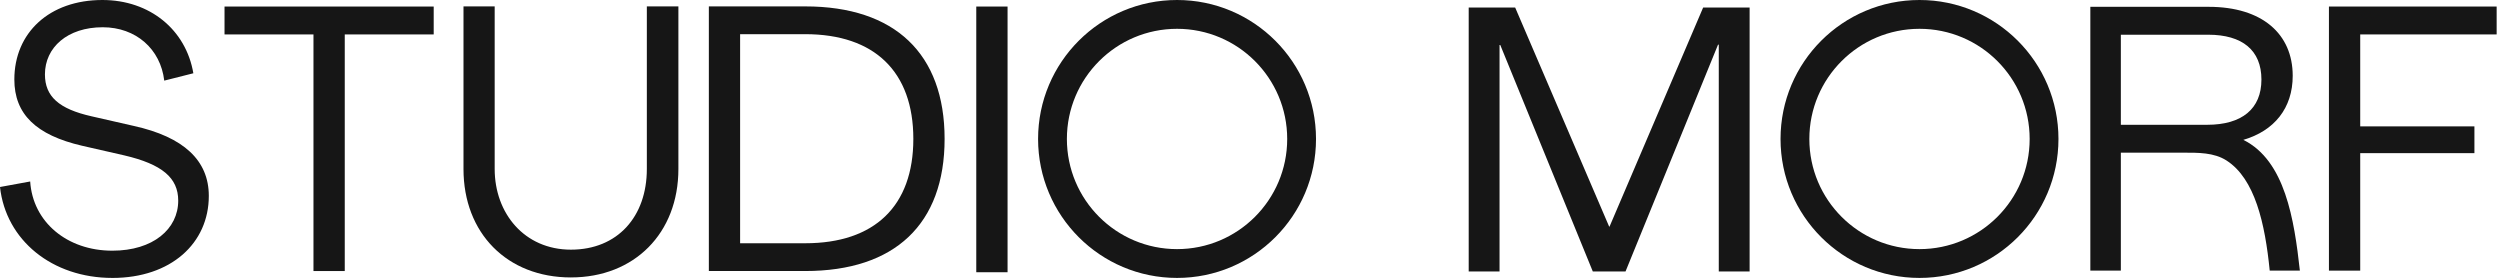 <svg xmlns="http://www.w3.org/2000/svg" fill="none" viewBox="0 0 661 74" height="74" width="661">
<path fill="#161616" d="M624.042 71.554H615.771V1.729H660.113V9.102H624.042V33.415H654.236V40.491H624.042V71.554Z"></path>
<path fill="#161616" d="M593.138 36.98C604.201 42.459 606.591 58.106 608.087 71.555H600.113C598.885 59.086 596.199 47.263 588.7 42.442C585.371 40.3 581.189 40.365 577.23 40.365H560.753V71.555H552.686V1.803H583.973C598.121 1.803 606.193 8.976 606.193 20.04C606.193 28.607 601.312 34.586 593.138 36.98ZM560.753 9.18V32.993H583.575C592.74 32.993 597.922 28.806 597.922 21.035C597.922 13.264 592.842 9.18 583.871 9.18H560.753Z"></path>
<path fill="#161616" d="M266.398 71.979H258.127V1.73H266.398V71.979Z"></path>
<path fill="#161616" d="M212.91 71.659H187.42V1.693H212.91C236.609 1.693 249.753 14.198 249.753 36.724C249.753 59.252 236.609 71.659 212.91 71.659ZM195.685 9.036V64.316H212.91C231.232 64.316 241.487 54.491 241.487 36.724C241.487 18.958 231.232 9.036 212.91 9.036H195.685Z"></path>
<path fill="#161616" d="M150.959 73.355C134.071 73.355 122.547 61.648 122.547 44.686V1.693H130.793V44.682C130.793 56.388 138.641 66.01 150.959 66.01C163.277 66.01 171.024 57.282 171.024 44.682V1.693H179.367V44.682C179.367 61.645 167.746 73.351 150.955 73.351L150.959 73.355Z"></path>
<path fill="#161616" d="M91.153 71.663H82.882V9.103H59.365V1.73H114.669V9.103H91.153V71.663Z"></path>
<path fill="#161616" d="M29.698 73.484C13.827 73.484 1.557 63.555 0 49.443L7.982 47.984C8.665 58.69 17.721 66.282 29.694 66.282C40.502 66.282 47.122 60.539 47.122 53.044C47.122 47.008 42.839 43.407 32.808 41.071L21.708 38.538C9.535 35.718 3.792 30.17 3.792 21.017C3.796 8.661 13.047 0 27.069 0C39.632 0 49.171 7.885 51.122 19.371L43.428 21.318C42.452 12.949 35.929 7.206 27.166 7.206C17.818 7.206 11.88 12.559 11.88 19.663C11.88 25.504 15.579 28.812 24.248 30.759L35.348 33.291C48.59 36.209 55.21 42.44 55.21 51.784C55.21 64.339 45.18 73.488 29.698 73.488V73.484Z"></path>
<path fill="#161616" d="M507.515 7.617C491.43 7.617 478.39 20.657 478.39 36.742C478.39 52.827 491.43 65.867 507.515 65.867C523.601 65.867 536.641 52.827 536.641 36.742C536.641 20.657 523.601 7.617 507.515 7.617ZM470.773 36.742C470.773 16.45 487.223 0 507.515 0C527.807 0 544.257 16.45 544.257 36.742C544.257 57.034 527.807 73.484 507.515 73.484C487.223 73.484 470.773 57.034 470.773 36.742Z" clip-rule="evenodd" fill-rule="evenodd"></path>
<path fill="#161616" d="M311.211 7.617C295.125 7.617 282.085 20.657 282.085 36.742C282.085 52.827 295.125 65.867 311.211 65.867C327.296 65.867 340.336 52.827 340.336 36.742C340.336 20.657 327.296 7.617 311.211 7.617ZM274.469 36.742C274.469 16.45 290.919 0 311.211 0C331.503 0 347.953 16.45 347.953 36.742C347.953 57.034 331.503 73.484 311.211 73.484C290.919 73.484 274.469 57.034 274.469 36.742Z" clip-rule="evenodd" fill-rule="evenodd"></path>
<path fill="#161616" d="M396.479 71.782H388.324V1.994H400.612L425.462 59.914H425.56L450.311 1.994H462.599V71.782H454.445V11.807H454.248L429.785 71.782H421.139L396.675 11.905H396.479V71.782Z"></path>
</svg>
